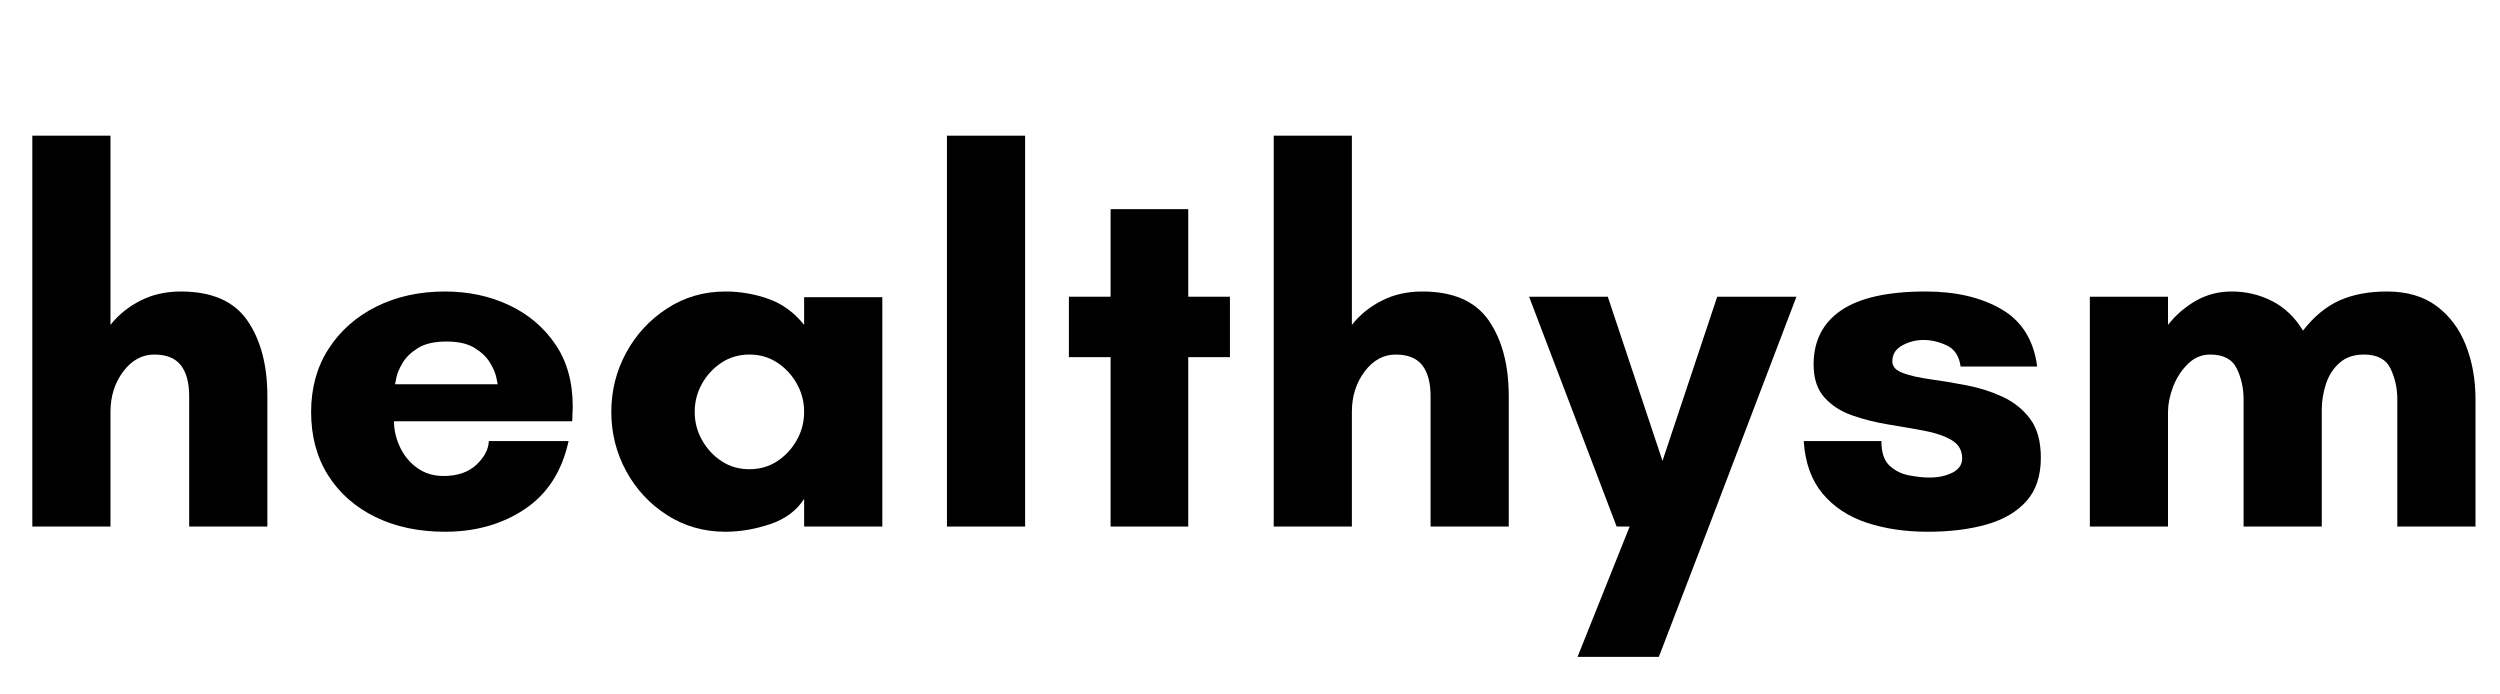<svg xmlns="http://www.w3.org/2000/svg" xmlns:xlink="http://www.w3.org/1999/xlink" width="1800" viewBox="0 0 1350 375" height="500" preserveAspectRatio="xMidYMid meet"><defs><g></g></defs><g fill="#000000" fill-opacity="1"><g transform="translate(0.563, 284.332)"><g><path d="M 143.812 -70.359 L 143.812 0 L 101.594 0 L 101.594 -70.359 C 101.594 -77.672 100.094 -83.25 97.094 -87.094 C 94.094 -90.945 89.305 -92.875 82.734 -92.875 C 76.172 -92.875 70.586 -89.82 65.984 -83.719 C 61.391 -77.625 59.094 -70.352 59.094 -61.906 L 59.094 0 L 16.891 0 L 16.891 -211.062 L 59.094 -211.062 L 59.094 -108.906 C 63.414 -114.352 68.812 -118.719 75.281 -122 C 81.75 -125.281 89.02 -126.922 97.094 -126.922 C 113.789 -126.922 125.75 -121.711 132.969 -111.297 C 140.195 -100.891 143.812 -87.242 143.812 -70.359 Z M 143.812 -70.359 "></path></g></g></g><g fill="#000000" fill-opacity="1"><g transform="translate(158.161, 284.332)"><g><path d="M 55.156 -76.828 L 110.594 -76.828 C 110.594 -76.828 110.359 -78 109.891 -80.344 C 109.422 -82.688 108.297 -85.359 106.516 -88.359 C 104.734 -91.367 101.969 -94.047 98.219 -96.391 C 94.469 -98.734 89.398 -99.906 83.016 -99.906 C 76.453 -99.906 71.289 -98.734 67.531 -96.391 C 63.781 -94.047 61.016 -91.367 59.234 -88.359 C 57.453 -85.359 56.328 -82.688 55.859 -80.344 C 55.391 -78 55.156 -76.828 55.156 -76.828 Z M 151.125 -64.734 C 151.125 -63.41 151.078 -62.094 150.984 -60.781 C 150.891 -59.469 150.844 -58.156 150.844 -56.844 L 54.594 -56.844 C 54.594 -52.156 55.672 -47.508 57.828 -42.906 C 59.984 -38.312 63.078 -34.562 67.109 -31.656 C 71.148 -28.75 75.891 -27.297 81.328 -27.297 C 88.836 -27.297 94.75 -29.312 99.062 -33.344 C 103.375 -37.383 105.625 -41.656 105.812 -46.156 L 148.875 -46.156 C 145.312 -29.832 137.43 -17.586 125.234 -9.422 C 113.035 -1.266 98.68 2.812 82.172 2.812 C 67.91 2.812 55.336 0.141 44.453 -5.203 C 33.578 -10.555 25.086 -18.062 18.984 -27.719 C 12.891 -37.383 9.844 -48.781 9.844 -61.906 C 9.844 -74.852 12.984 -86.203 19.266 -95.953 C 25.555 -105.711 34.141 -113.312 45.016 -118.75 C 55.898 -124.195 68.285 -126.922 82.172 -126.922 C 94.742 -126.922 106.234 -124.477 116.641 -119.594 C 127.055 -114.719 135.406 -107.68 141.688 -98.484 C 147.977 -89.297 151.125 -78.047 151.125 -64.734 Z M 151.125 -64.734 "></path></g></g></g><g fill="#000000" fill-opacity="1"><g transform="translate(320.262, 284.332)"><g><path d="M 113.969 -61.906 C 113.969 -67.352 112.656 -72.422 110.031 -77.109 C 107.406 -81.797 103.891 -85.594 99.484 -88.5 C 95.078 -91.414 90.055 -92.875 84.422 -92.875 C 78.797 -92.875 73.773 -91.414 69.359 -88.5 C 64.953 -85.594 61.438 -81.797 58.812 -77.109 C 56.188 -72.422 54.875 -67.352 54.875 -61.906 C 54.875 -56.469 56.188 -51.406 58.812 -46.719 C 61.438 -42.031 64.953 -38.227 69.359 -35.312 C 73.773 -32.406 78.797 -30.953 84.422 -30.953 C 90.055 -30.953 95.078 -32.406 99.484 -35.312 C 103.891 -38.227 107.406 -42.031 110.031 -46.719 C 112.656 -51.406 113.969 -56.469 113.969 -61.906 Z M 156.188 -123.828 L 156.188 0 L 113.969 0 L 113.969 -14.922 C 109.844 -8.535 103.695 -3.984 95.531 -1.266 C 87.375 1.453 79.359 2.812 71.484 2.812 C 59.848 2.812 49.336 -0.188 39.953 -6.188 C 30.578 -12.195 23.211 -20.125 17.859 -29.969 C 12.516 -39.82 9.844 -50.469 9.844 -61.906 C 9.844 -73.352 12.516 -84 17.859 -93.844 C 23.211 -103.695 30.578 -111.672 39.953 -117.766 C 49.336 -123.867 59.848 -126.922 71.484 -126.922 C 79.359 -126.922 87.047 -125.609 94.547 -122.984 C 102.055 -120.359 108.531 -115.664 113.969 -108.906 L 113.969 -123.828 Z M 156.188 -123.828 "></path></g></g></g><g fill="#000000" fill-opacity="1"><g transform="translate(494.464, 284.332)"><g><path d="M 59.094 0 L 16.891 0 L 16.891 -211.062 L 59.094 -211.062 Z M 59.094 0 "></path></g></g></g><g fill="#000000" fill-opacity="1"><g transform="translate(571.575, 284.332)"><g><path d="M 70.078 -91.469 L 70.078 0 L 28.141 0 L 28.141 -91.469 L 5.625 -91.469 L 5.625 -124.109 L 28.141 -124.109 L 28.141 -171.391 L 70.078 -171.391 L 70.078 -124.109 L 92.594 -124.109 L 92.594 -91.469 Z M 70.078 -91.469 "></path></g></g></g><g fill="#000000" fill-opacity="1"><g transform="translate(670.918, 284.332)"><g><path d="M 143.812 -70.359 L 143.812 0 L 101.594 0 L 101.594 -70.359 C 101.594 -77.672 100.094 -83.25 97.094 -87.094 C 94.094 -90.945 89.305 -92.875 82.734 -92.875 C 76.172 -92.875 70.586 -89.82 65.984 -83.719 C 61.391 -77.625 59.094 -70.352 59.094 -61.906 L 59.094 0 L 16.891 0 L 16.891 -211.062 L 59.094 -211.062 L 59.094 -108.906 C 63.414 -114.352 68.812 -118.719 75.281 -122 C 81.75 -125.281 89.02 -126.922 97.094 -126.922 C 113.789 -126.922 125.75 -121.711 132.969 -111.297 C 140.195 -100.891 143.812 -87.242 143.812 -70.359 Z M 143.812 -70.359 "></path></g></g></g><g fill="#000000" fill-opacity="1"><g transform="translate(828.516, 284.332)"><g><path d="M 67.266 70.359 L 23.359 70.359 L 51.5 0 L 44.469 0 L -2.812 -124.109 L 39.688 -124.109 L 69.234 -35.453 L 98.781 -124.109 L 141.562 -124.109 L 94.281 0 Z M 67.266 70.359 "></path></g></g></g><g fill="#000000" fill-opacity="1"><g transform="translate(968.384, 284.332)"><g><path d="M 131.703 -86.391 L 90.344 -86.391 C 89.582 -92.023 87.094 -95.828 82.875 -97.797 C 78.656 -99.766 74.484 -100.75 70.359 -100.75 C 66.234 -100.75 62.383 -99.766 58.812 -97.797 C 55.25 -95.828 53.469 -92.961 53.469 -89.203 C 53.469 -86.391 55.391 -84.281 59.234 -82.875 C 63.086 -81.469 68.062 -80.344 74.156 -79.5 C 80.25 -78.656 86.719 -77.578 93.562 -76.266 C 100.414 -74.953 106.891 -72.891 112.984 -70.078 C 119.086 -67.266 124.062 -63.273 127.906 -58.109 C 131.75 -52.953 133.672 -45.961 133.672 -37.141 C 133.672 -27.391 131.094 -19.602 125.938 -13.781 C 120.781 -7.969 113.602 -3.75 104.406 -1.125 C 95.219 1.5 84.617 2.812 72.609 2.812 C 60.41 2.812 49.383 1.172 39.531 -2.109 C 29.688 -5.391 21.758 -10.641 15.75 -17.859 C 9.75 -25.086 6.375 -34.52 5.625 -46.156 L 47.562 -46.156 C 47.562 -39.957 49.062 -35.5 52.062 -32.781 C 55.062 -30.062 58.625 -28.328 62.75 -27.578 C 66.883 -26.828 70.453 -26.453 73.453 -26.453 C 78.328 -26.453 82.5 -27.344 85.969 -29.125 C 89.445 -30.906 91.188 -33.484 91.188 -36.859 C 91.188 -41.18 89.258 -44.469 85.406 -46.719 C 81.562 -48.969 76.586 -50.656 70.484 -51.781 C 64.391 -52.906 57.922 -54.031 51.078 -55.156 C 44.234 -56.281 37.758 -57.922 31.656 -60.078 C 25.562 -62.234 20.586 -65.469 16.734 -69.781 C 12.891 -74.102 10.969 -80.016 10.969 -87.516 C 10.969 -100.273 15.941 -110.031 25.891 -116.781 C 35.836 -123.539 51.035 -126.922 71.484 -126.922 C 87.805 -126.922 101.453 -123.727 112.422 -117.344 C 123.398 -110.969 129.828 -100.648 131.703 -86.391 Z M 131.703 -86.391 "></path></g></g></g><g fill="#000000" fill-opacity="1"><g transform="translate(1111.629, 284.332)"><g><path d="M 142.125 -63.031 L 142.125 0 L 99.906 0 L 99.906 -68.672 C 99.906 -74.672 98.688 -80.203 96.25 -85.266 C 93.812 -90.336 89.023 -92.875 81.891 -92.875 C 77.203 -92.875 73.125 -91.133 69.656 -87.656 C 66.188 -84.188 63.555 -80.062 61.766 -75.281 C 59.984 -70.5 59.094 -66.039 59.094 -61.906 L 59.094 0 L 16.891 0 L 16.891 -124.109 L 59.094 -124.109 L 59.094 -108.906 C 63.414 -114.352 68.484 -118.719 74.297 -122 C 80.109 -125.281 86.488 -126.922 93.438 -126.922 C 101.312 -126.922 108.625 -125.188 115.375 -121.719 C 122.133 -118.25 127.672 -112.945 131.984 -105.812 C 137.992 -113.508 144.609 -118.953 151.828 -122.141 C 159.047 -125.328 167.535 -126.922 177.297 -126.922 C 188.18 -126.922 197.141 -124.289 204.172 -119.031 C 211.203 -113.781 216.453 -106.742 219.922 -97.922 C 223.398 -89.109 225.141 -79.359 225.141 -68.672 L 225.141 0 L 182.922 0 L 182.922 -68.672 C 182.922 -74.672 181.703 -80.203 179.266 -85.266 C 176.828 -90.336 172.039 -92.875 164.906 -92.875 C 159.469 -92.875 155.062 -91.367 151.688 -88.359 C 148.312 -85.359 145.875 -81.562 144.375 -76.969 C 142.875 -72.375 142.125 -67.727 142.125 -63.031 Z M 142.125 -63.031 "></path></g></g></g></svg>